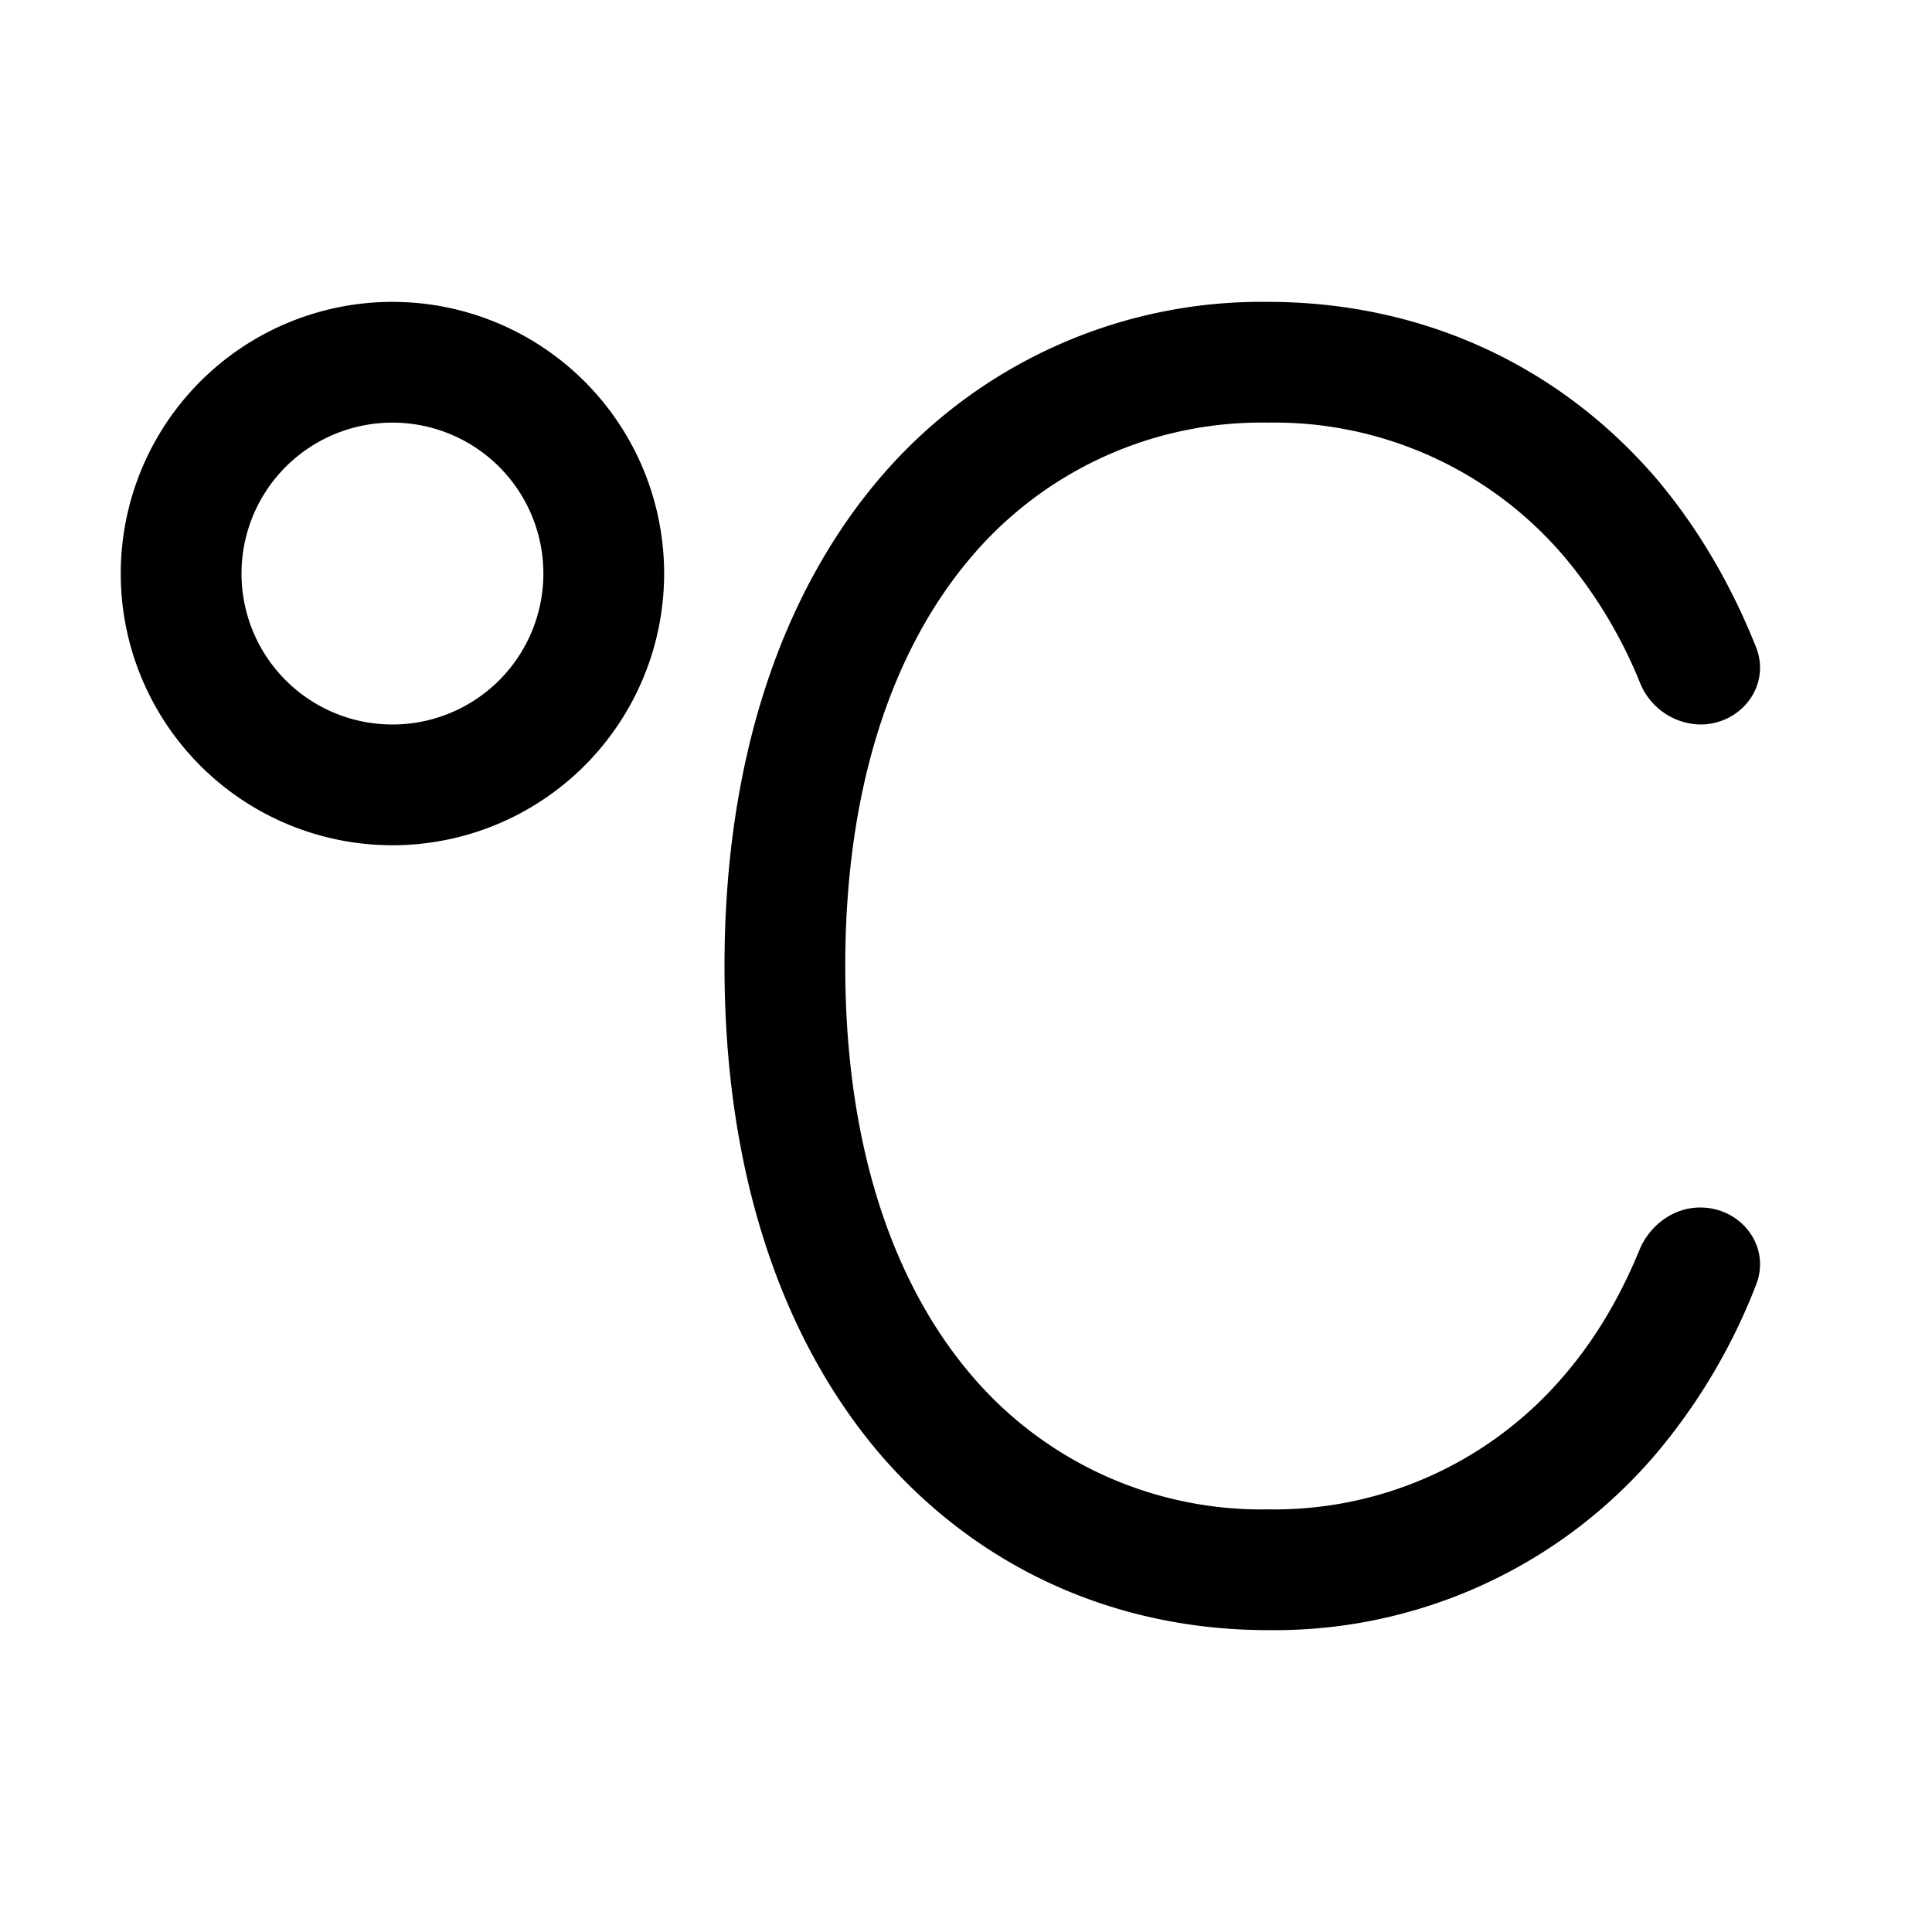 <svg width="32" height="32" viewBox="0 0 32 32" xmlns="http://www.w3.org/2000/svg"><path d="M4 9.5a2.5 2.5 0 1 1 5 0 2.5 2.5 0 0 1-5 0ZM6.5 5a4.5 4.5 0 1 0 0 9 4.5 4.5 0 0 0 0-9Zm9.6 4.21C14.84 10.68 14 12.93 14 16s.84 5.32 2.1 6.79A6.3 6.3 0 0 0 21 25a6.3 6.3 0 0 0 4.9-2.21c.5-.58.92-1.27 1.26-2.1.17-.4.56-.69 1-.69.68 0 1.17.64.93 1.27a9.82 9.82 0 0 1-1.67 2.82A8.29 8.29 0 0 1 21 27c-2.49 0-4.77-1-6.42-2.91C12.95 22.18 12 19.43 12 16c0-3.43.95-6.18 2.58-8.09A8.3 8.3 0 0 1 21 5c2.49 0 4.77 1 6.42 2.91.68.8 1.24 1.74 1.67 2.82.24.63-.25 1.27-.93 1.27a1.1 1.1 0 0 1-1-.7 7.76 7.76 0 0 0-1.26-2.09A6.3 6.3 0 0 0 21 7a6.3 6.3 0 0 0-4.9 2.21Z"/></svg>